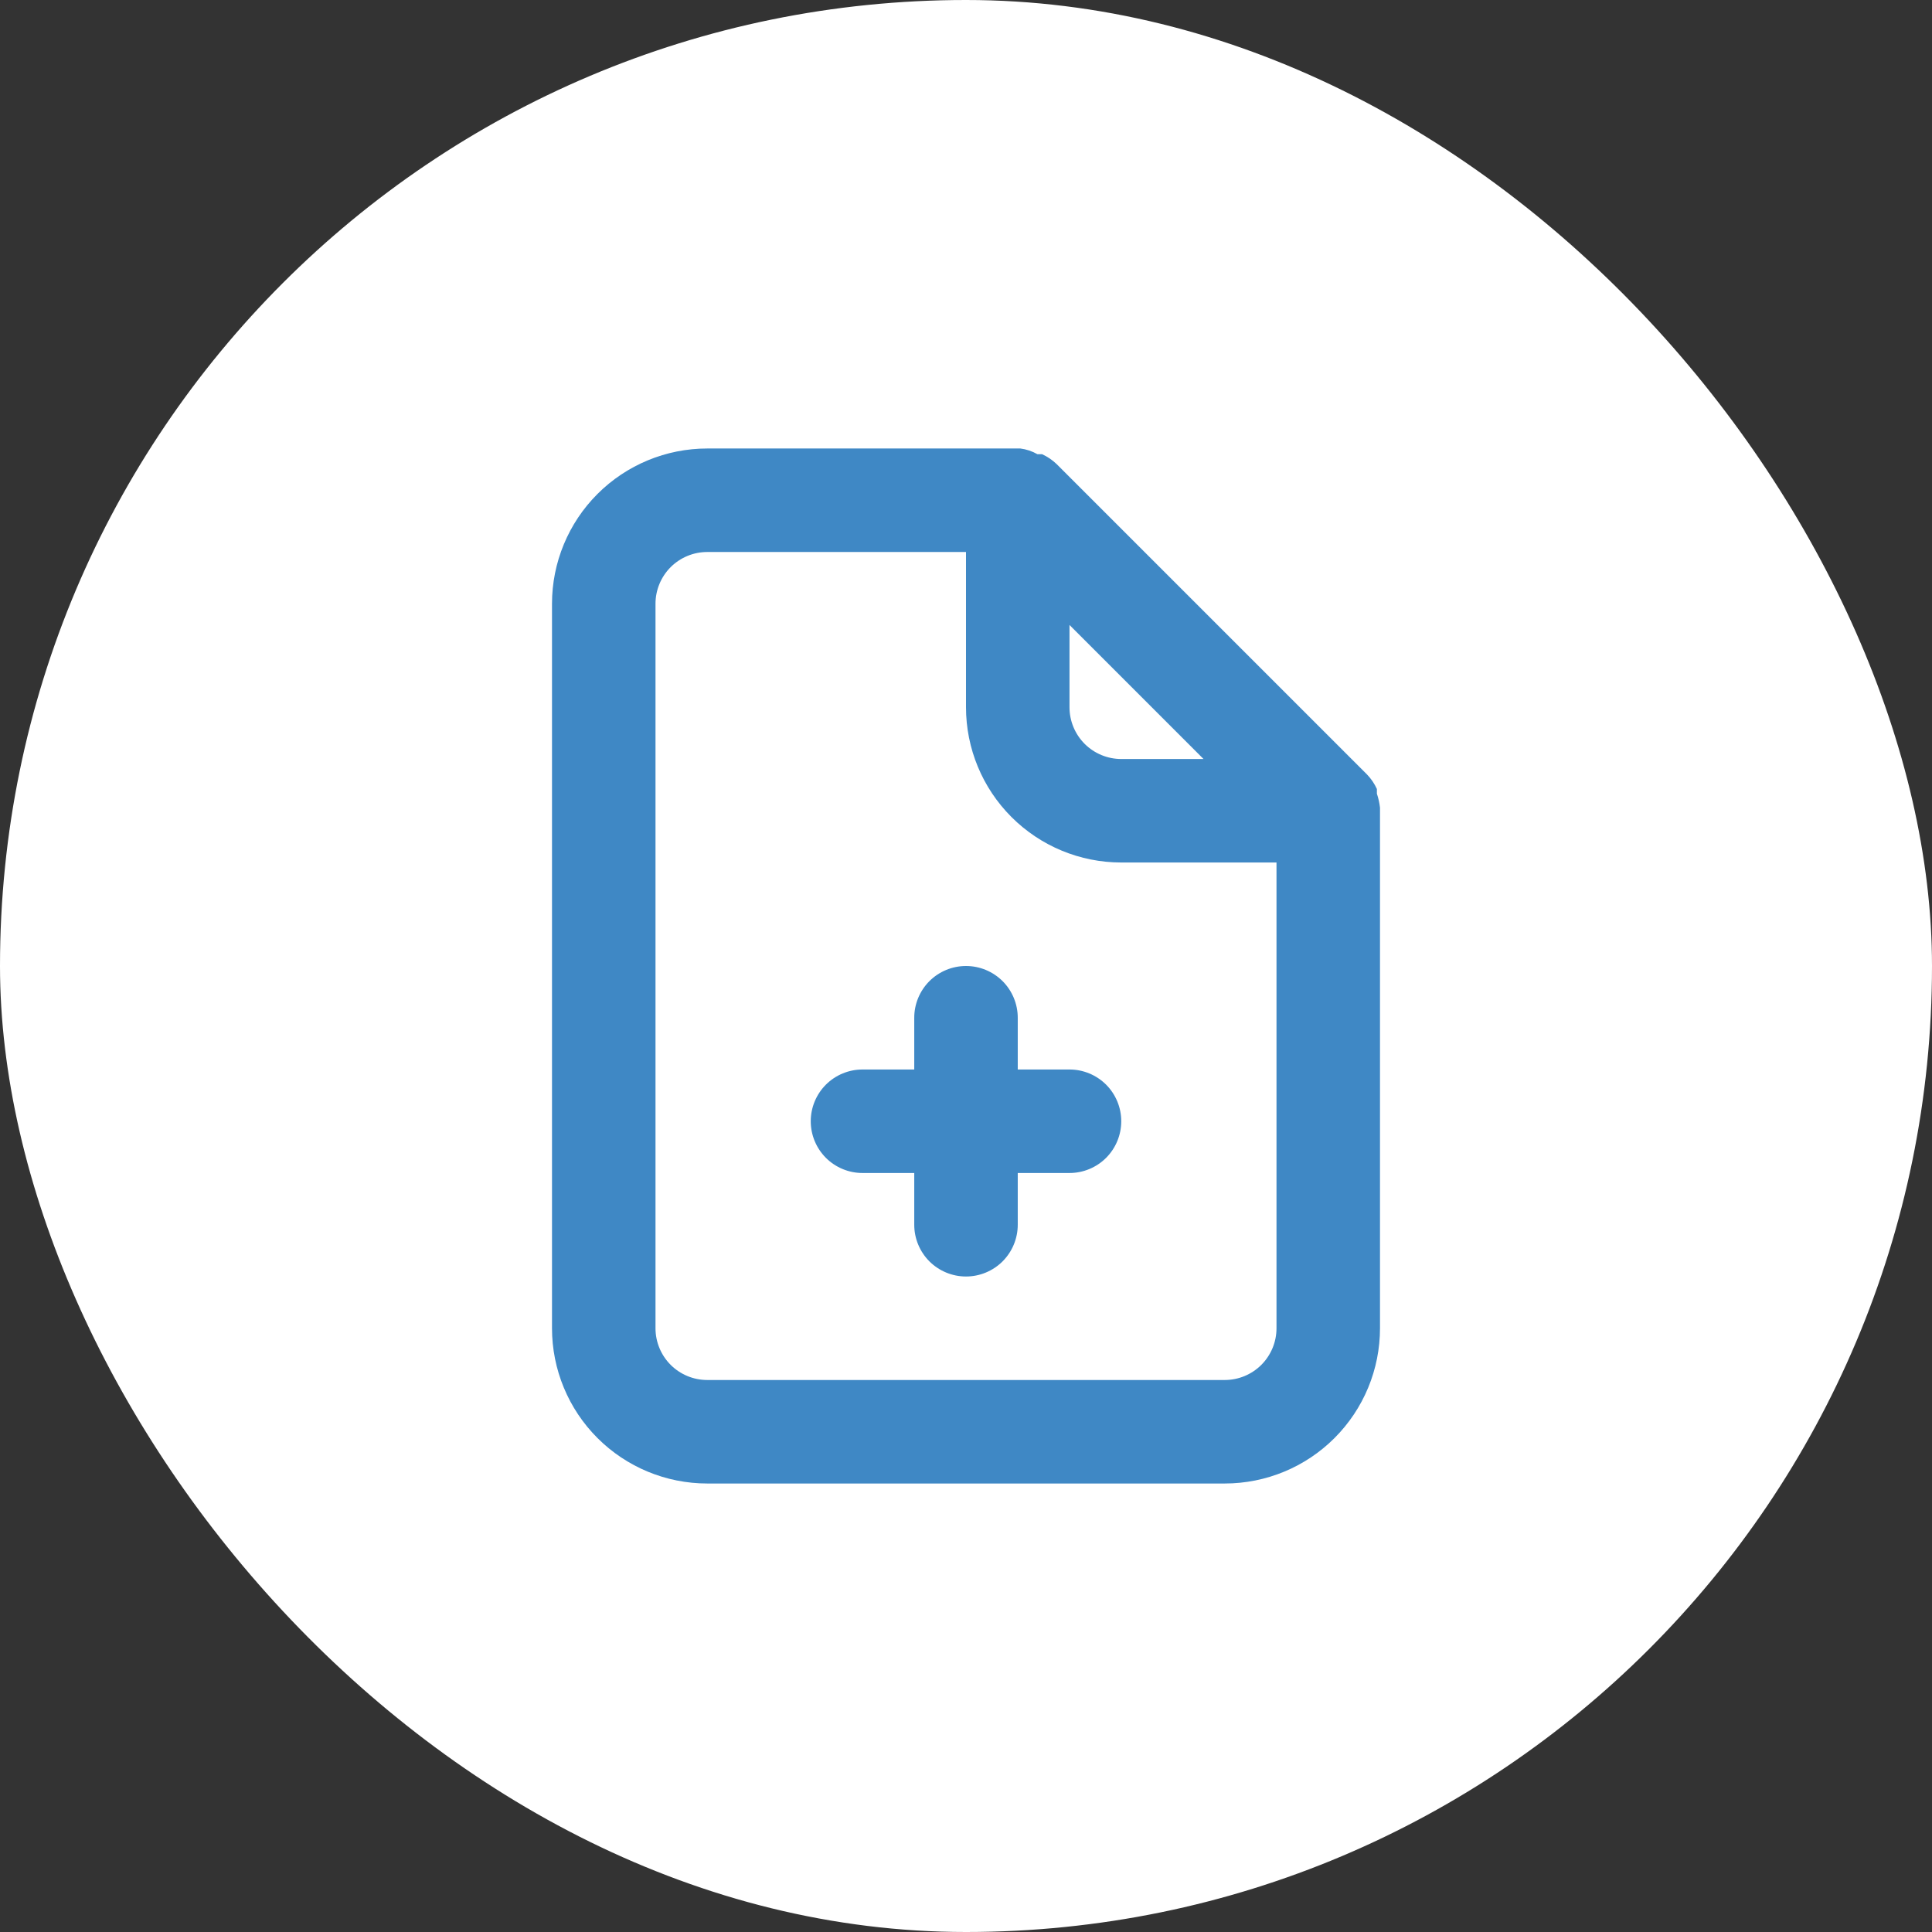 <svg width="56" height="56" viewBox="0 0 56 56" fill="none" xmlns="http://www.w3.org/2000/svg">
<rect x="0" y="0" width="56" height="56" fill="#333333" stroke="none"/>
<rect width="56" height="56" rx="28" fill="white"/>
<path d="M31 31H29.5V29.5C29.5 29.102 29.342 28.721 29.061 28.439C28.779 28.158 28.398 28 28 28C27.602 28 27.221 28.158 26.939 28.439C26.658 28.721 26.5 29.102 26.5 29.5V31H25C24.602 31 24.221 31.158 23.939 31.439C23.658 31.721 23.5 32.102 23.5 32.5C23.5 32.898 23.658 33.279 23.939 33.561C24.221 33.842 24.602 34 25 34H26.5V35.5C26.5 35.898 26.658 36.279 26.939 36.561C27.221 36.842 27.602 37 28 37C28.398 37 28.779 36.842 29.061 36.561C29.342 36.279 29.5 35.898 29.5 35.5V34H31C31.398 34 31.779 33.842 32.061 33.561C32.342 33.279 32.5 32.898 32.5 32.5C32.5 32.102 32.342 31.721 32.061 31.439C31.779 31.158 31.398 31 31 31ZM40 23.41C39.984 23.272 39.954 23.136 39.91 23.005V22.87C39.84 22.715 39.743 22.573 39.625 22.45L30.625 13.45C30.502 13.332 30.36 13.236 30.205 13.165H30.07C29.917 13.078 29.749 13.022 29.575 13H20.5C19.306 13 18.162 13.474 17.318 14.318C16.474 15.162 16 16.306 16 17.5V38.5C16 39.694 16.474 40.838 17.318 41.682C18.162 42.526 19.306 43 20.5 43H35.5C36.694 43 37.838 42.526 38.682 41.682C39.526 40.838 40 39.694 40 38.5V23.41ZM31 18.115L34.885 22H32.5C32.102 22 31.721 21.842 31.439 21.561C31.158 21.279 31 20.898 31 20.5V18.115ZM37 38.5C37 38.898 36.842 39.279 36.561 39.561C36.279 39.842 35.898 40 35.5 40H20.5C20.102 40 19.721 39.842 19.439 39.561C19.158 39.279 19 38.898 19 38.5V17.5C19 17.102 19.158 16.721 19.439 16.439C19.721 16.158 20.102 16 20.5 16H28V20.5C28 21.694 28.474 22.838 29.318 23.682C30.162 24.526 31.306 25 32.5 25H37V38.5Z" fill="#3F88C5"/>
</svg>
